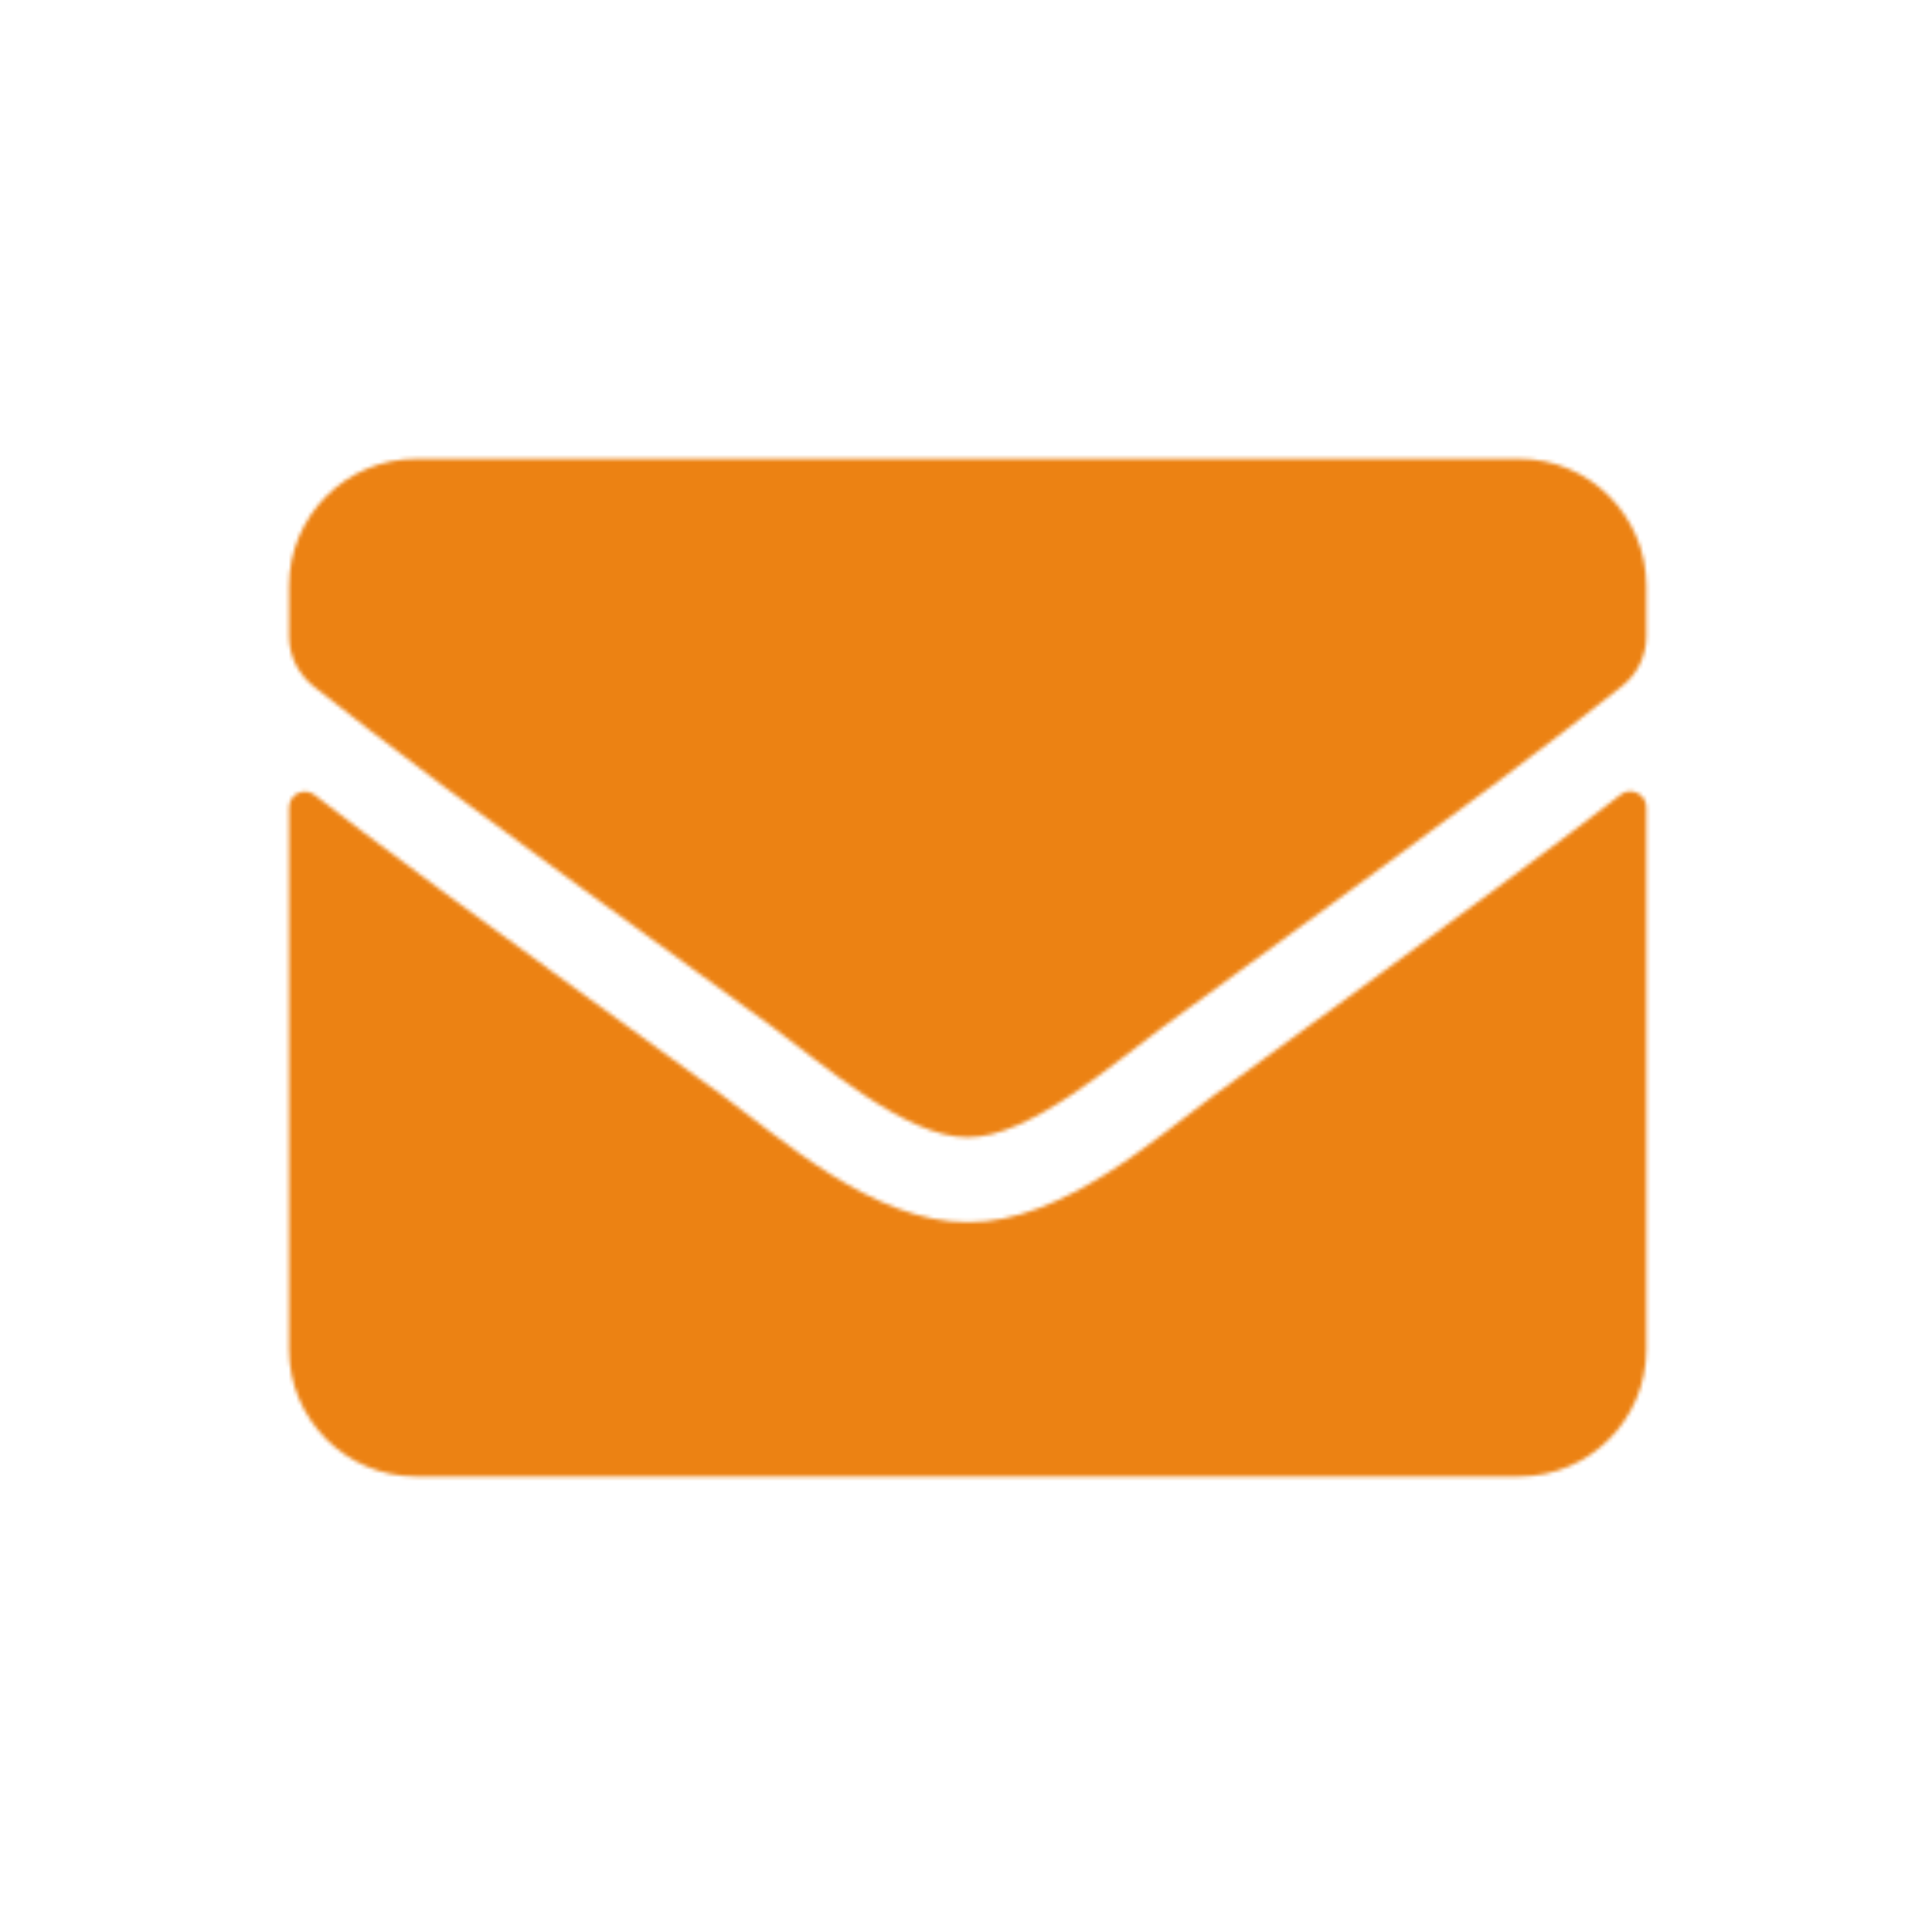<?xml version="1.0" encoding="utf-8"?>
<!-- Generator: Adobe Illustrator 26.0.1, SVG Export Plug-In . SVG Version: 6.00 Build 0)  -->
<svg version="1.1" id="Ebene_1" focusable="false" xmlns="http://www.w3.org/2000/svg" xmlns:xlink="http://www.w3.org/1999/xlink"
	 x="0px" y="0px" viewBox="0 0 512 512" style="enable-background:new 0 0 512 512;" xml:space="preserve">
<style type="text/css">
	.st0{filter:url(#Adobe_OpacityMaskFilter);}
	.st1{fill:#FFFFFF;}
	.st2{mask:url(#SVGID_1_);fill:#EC8213;}
</style>
<defs>
	<filter id="Adobe_OpacityMaskFilter" filterUnits="userSpaceOnUse" x="0" y="0" width="512" height="512">
		
			<feColorMatrix  type="matrix" values="-1 0 0 0 1  0 -1 0 0 1  0 0 -1 0 1  0 0 0 1 0" color-interpolation-filters="sRGB" result="source"/>
		<feFlood  style="flood-color:white;flood-opacity:1" result="back"/>
		<feBlend  in="source" in2="back" mode="normal"/>
	</filter>
</defs>
<mask maskUnits="userSpaceOnUse" x="0" y="0" width="512" height="512" id="SVGID_1_">
	<g class="st0">
		<path class="st1" d="M429.5,210.6c2.7-2.2,6.8-0.1,6.8,3.3v143.7c0,18.6-15.1,33.7-33.7,33.7H110.3c-18.6,0-33.7-15.1-33.7-33.7
			V214c0-3.5,4-5.5,6.8-3.3c15.7,12.2,36.6,27.8,108.3,79.8c14.8,10.8,39.8,33.6,64.8,33.4c25.1,0.2,50.6-23,64.9-33.4
			C392.9,238.4,413.7,222.8,429.5,210.6z M256.4,301.4c16.3,0.3,39.8-20.5,51.6-29.1c93.2-67.7,100.3-73.6,121.8-90.4
			c4.1-3.2,6.5-8.1,6.5-13.3v-13.3c0-18.6-15.1-33.7-33.7-33.7H110.3c-18.6,0-33.7,15.1-33.7,33.7v13.3c0,5.2,2.4,10,6.5,13.3
			c21.5,16.8,28.6,22.8,121.8,90.4C216.6,280.9,240.1,301.6,256.4,301.4L256.4,301.4z"/>
	</g>
</mask>
<circle class="st2" cx="256" cy="256" r="256"/>
</svg>
